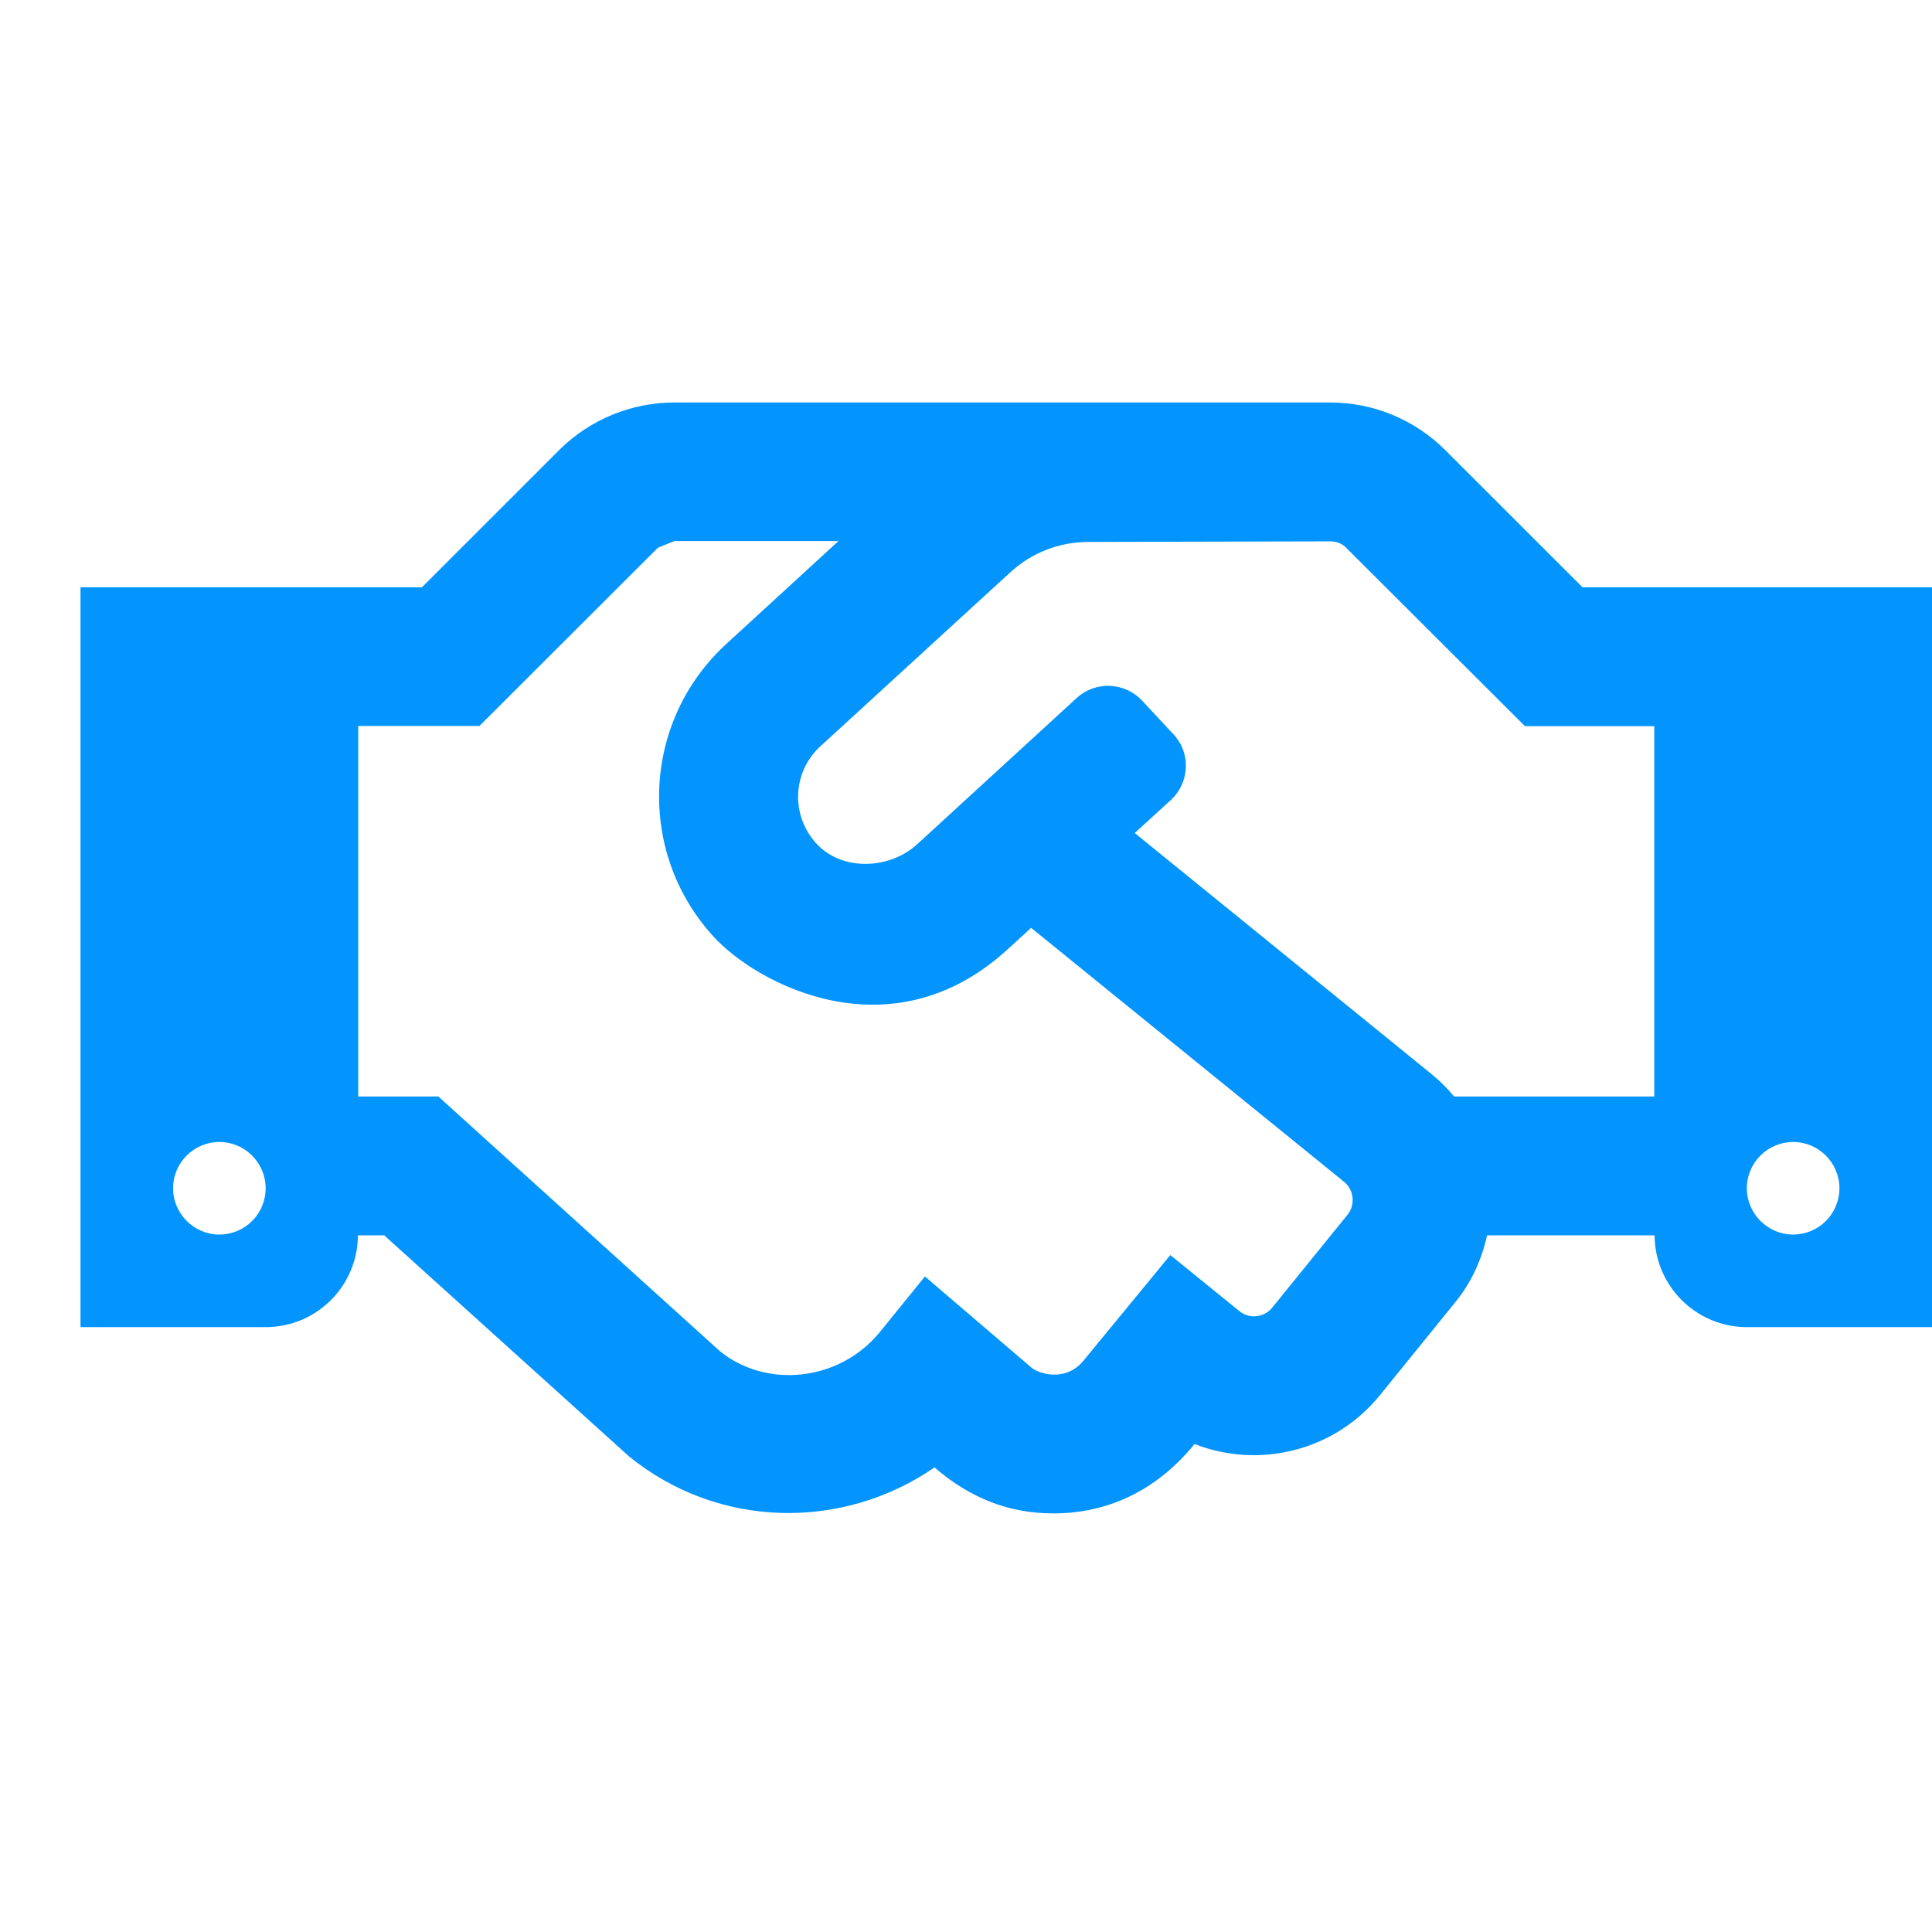 <svg width="24" height="24" viewBox="0 0 24 24" fill="none" xmlns="http://www.w3.org/2000/svg">
<path d="M19.659 7.296L17.948 5.586C17.57 5.211 17.058 5 16.525 5H8.374C7.843 5 7.329 5.212 6.951 5.586L5.241 7.296H1V16.486H3.3C3.933 16.486 4.443 15.975 4.446 15.346H4.773L7.814 18.092C8.924 18.994 10.466 19.016 11.609 18.229C12.058 18.617 12.543 18.8 13.086 18.8C13.74 18.8 14.354 18.534 14.839 17.938C15.634 18.25 16.572 18.031 17.14 17.334L18.081 16.173C18.282 15.925 18.408 15.641 18.473 15.346H20.554C20.557 15.975 21.071 16.486 21.7 16.486H24V7.296H19.659ZM2.725 15.336C2.409 15.336 2.15 15.077 2.15 14.761C2.15 14.444 2.409 14.186 2.725 14.186C3.041 14.186 3.3 14.444 3.3 14.761C3.3 15.081 3.041 15.336 2.725 15.336ZM16.741 15.088L15.803 16.245C15.702 16.367 15.522 16.389 15.397 16.288L14.538 15.591L13.46 16.902C13.244 17.165 12.921 17.075 12.813 16.989L11.49 15.857L10.93 16.547C10.43 17.161 9.521 17.255 8.942 16.784L5.445 13.621H4.45V9.018H5.956L8.173 6.804C8.245 6.775 8.306 6.75 8.378 6.721H10.416L9.025 7.997C7.968 8.964 7.907 10.595 8.867 11.638C9.399 12.22 11.066 13.118 12.514 11.796L12.809 11.526L16.698 14.682C16.82 14.782 16.838 14.966 16.741 15.088ZM20.55 13.621H18.063C17.98 13.521 17.887 13.427 17.786 13.345L14.096 10.348L14.545 9.938C14.778 9.722 14.796 9.359 14.581 9.126L14.189 8.705C13.973 8.472 13.611 8.457 13.377 8.669L11.393 10.488C11.052 10.8 10.47 10.825 10.15 10.488C9.815 10.132 9.844 9.586 10.193 9.269L12.55 7.11C12.816 6.865 13.161 6.732 13.521 6.732L16.529 6.725C16.604 6.725 16.676 6.754 16.726 6.808L18.944 9.021H20.55V13.621ZM22.275 15.336C21.959 15.336 21.7 15.077 21.7 14.761C21.7 14.444 21.959 14.186 22.275 14.186C22.591 14.186 22.85 14.444 22.85 14.761C22.85 15.081 22.591 15.336 22.275 15.336Z" fill="#0394FD"/>
</svg>
